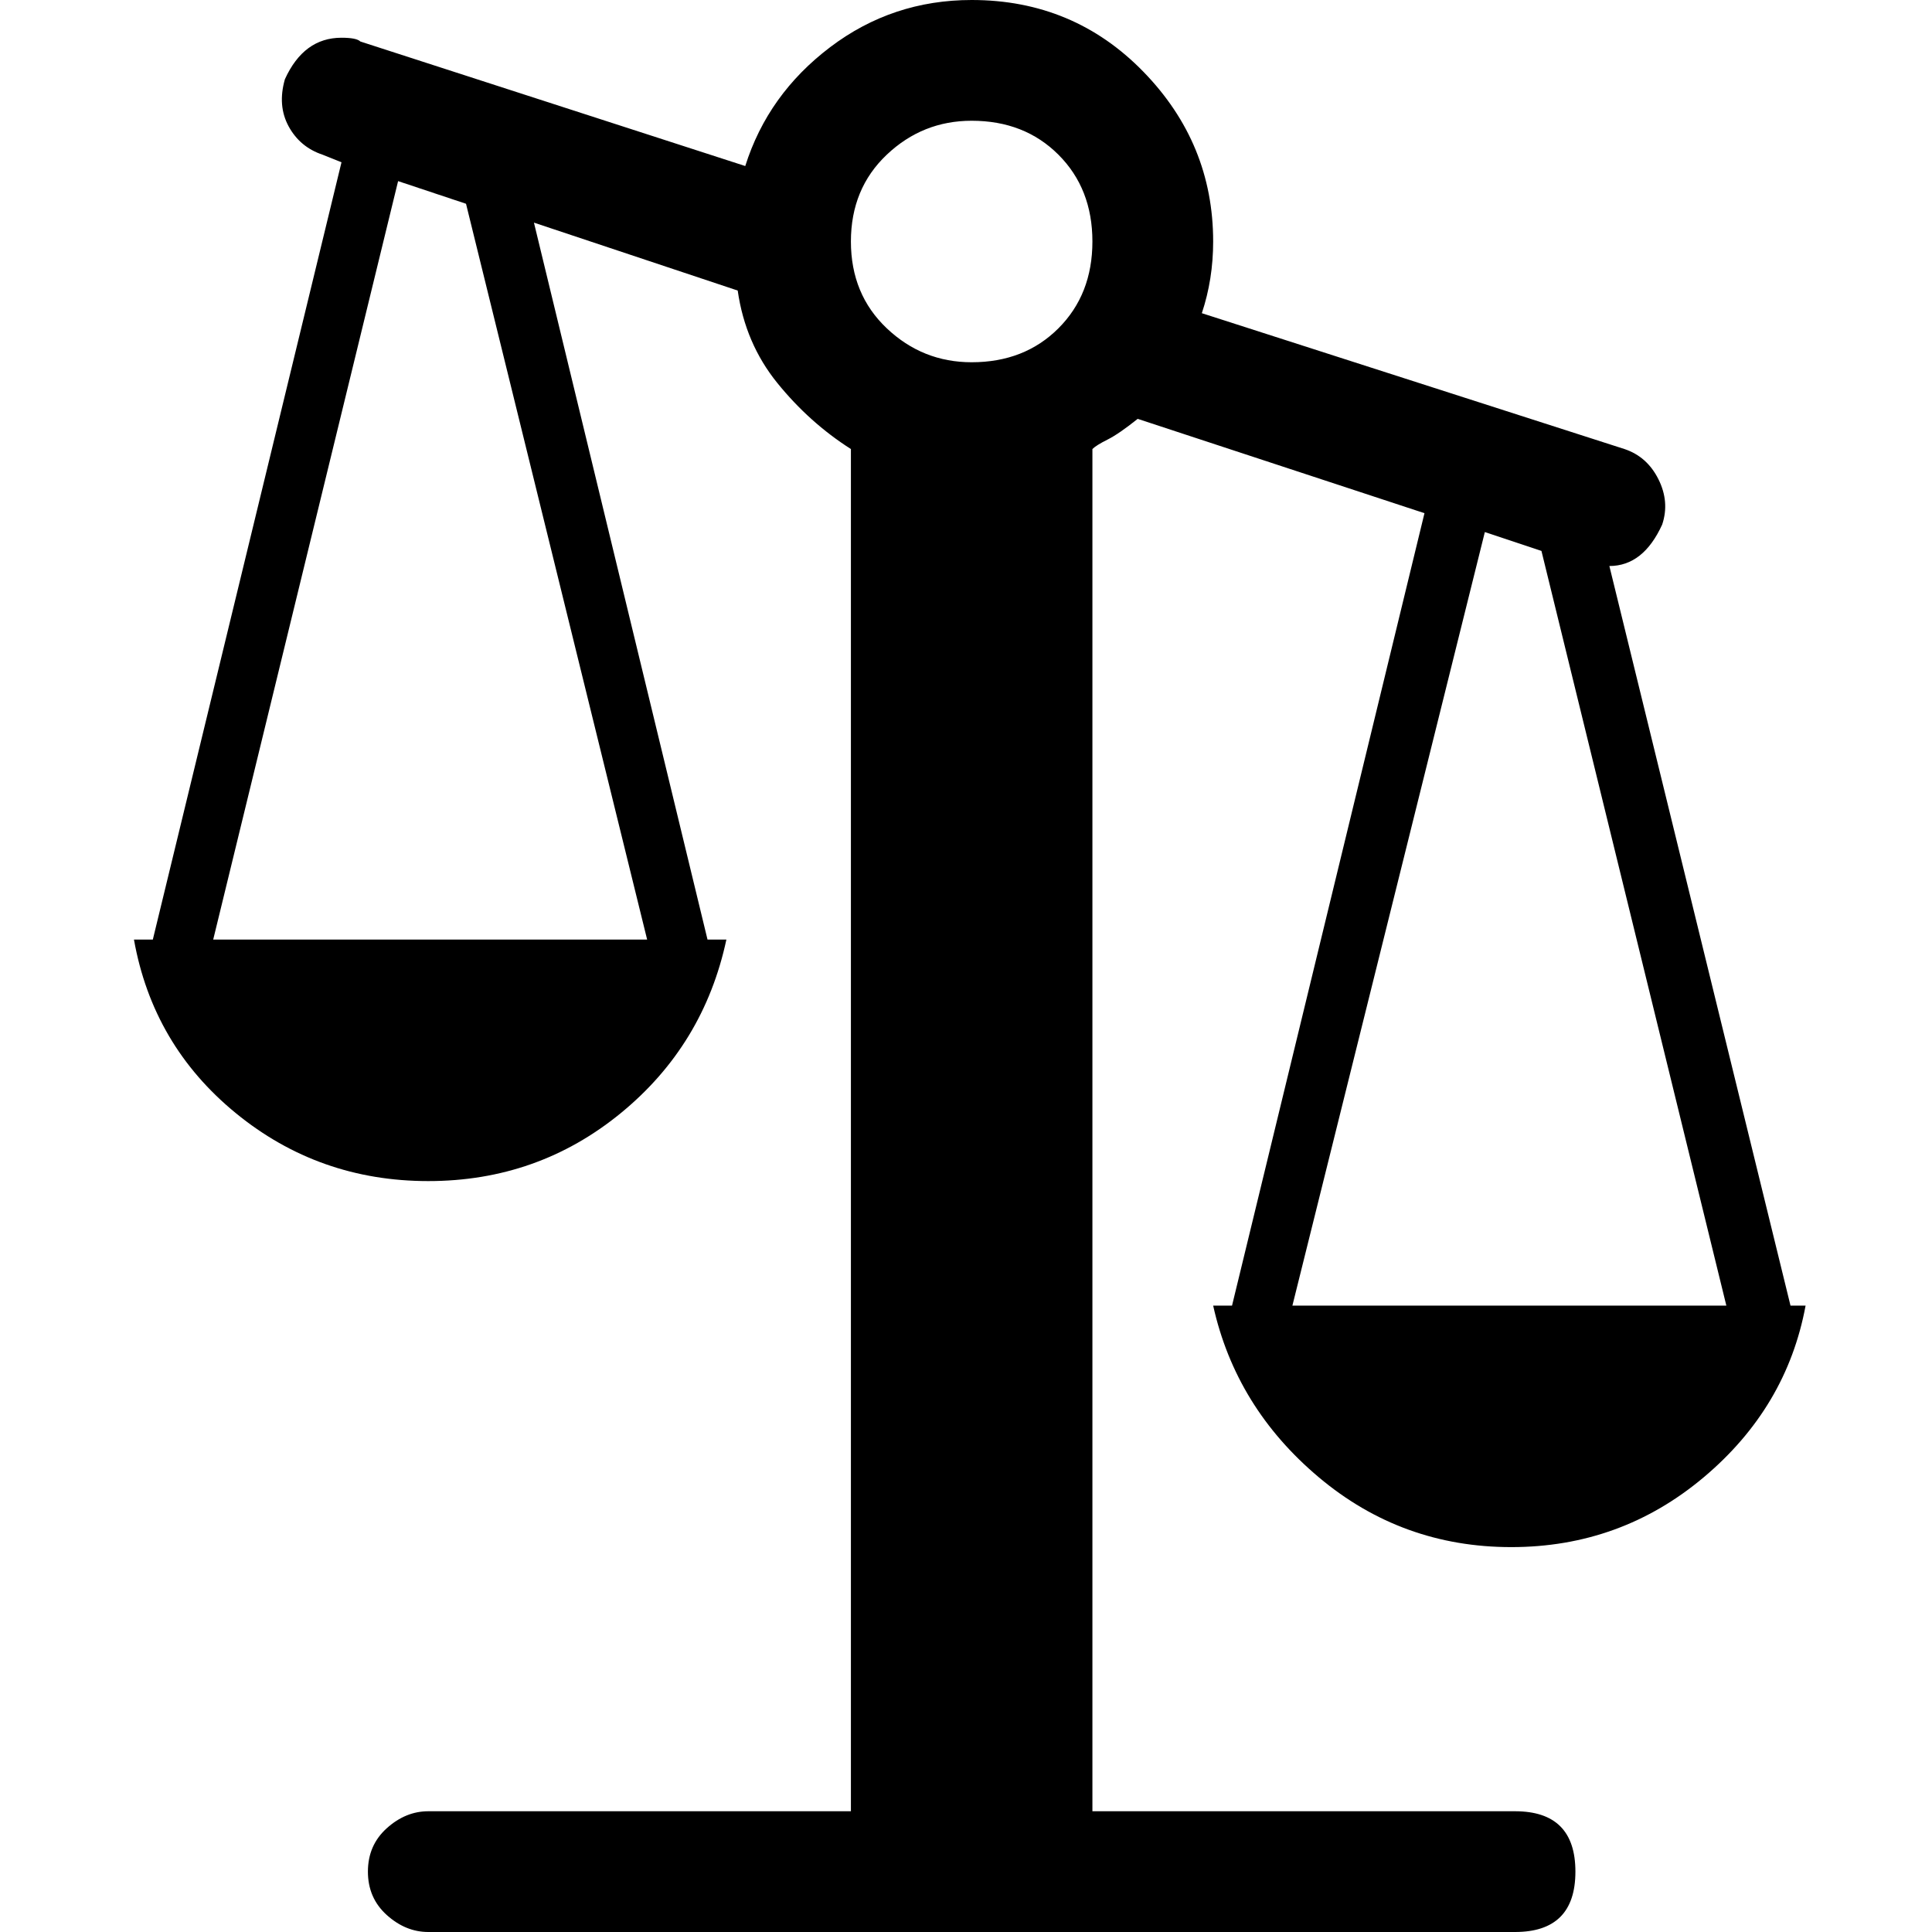 <svg xmlns="http://www.w3.org/2000/svg" viewBox="0 0 512 512">
	<path d="M40.5 249l50-206-5-2q-6-2-9-7.5t-1-12.5q5-11 15-11 4 0 5 1l102 33q6-19 22.5-31.5T257.5 0q27 0 45.5 19t18.5 45q0 10-3 19l112 36q6 2 9 8t1 12q-5 11-14 11l48 196h4q-5 27-27 45.5t-51 18.5-51-18.5-28-45.5h5l51-210-76-25q-5 4-8 5.5t-4 2.5v361h112q16 0 16 16t-16 16h-288q-6 0-11-4.5t-5-11.5 5-11.5 11-4.5h112V119q-11-7-19.5-17.5T195.5 77l-54-18 46 190h5q-6 28-28 46t-51 18-51-18-27-46h5zm131 0l-48-195-18-6-49 201h115zm171 97h115l-49-200-15-5zm-85-250q14 0 23-9t9-23-9-23-23-9q-13 0-22.5 9t-9.5 23 9.5 23 22.5 9z"/>
</svg>